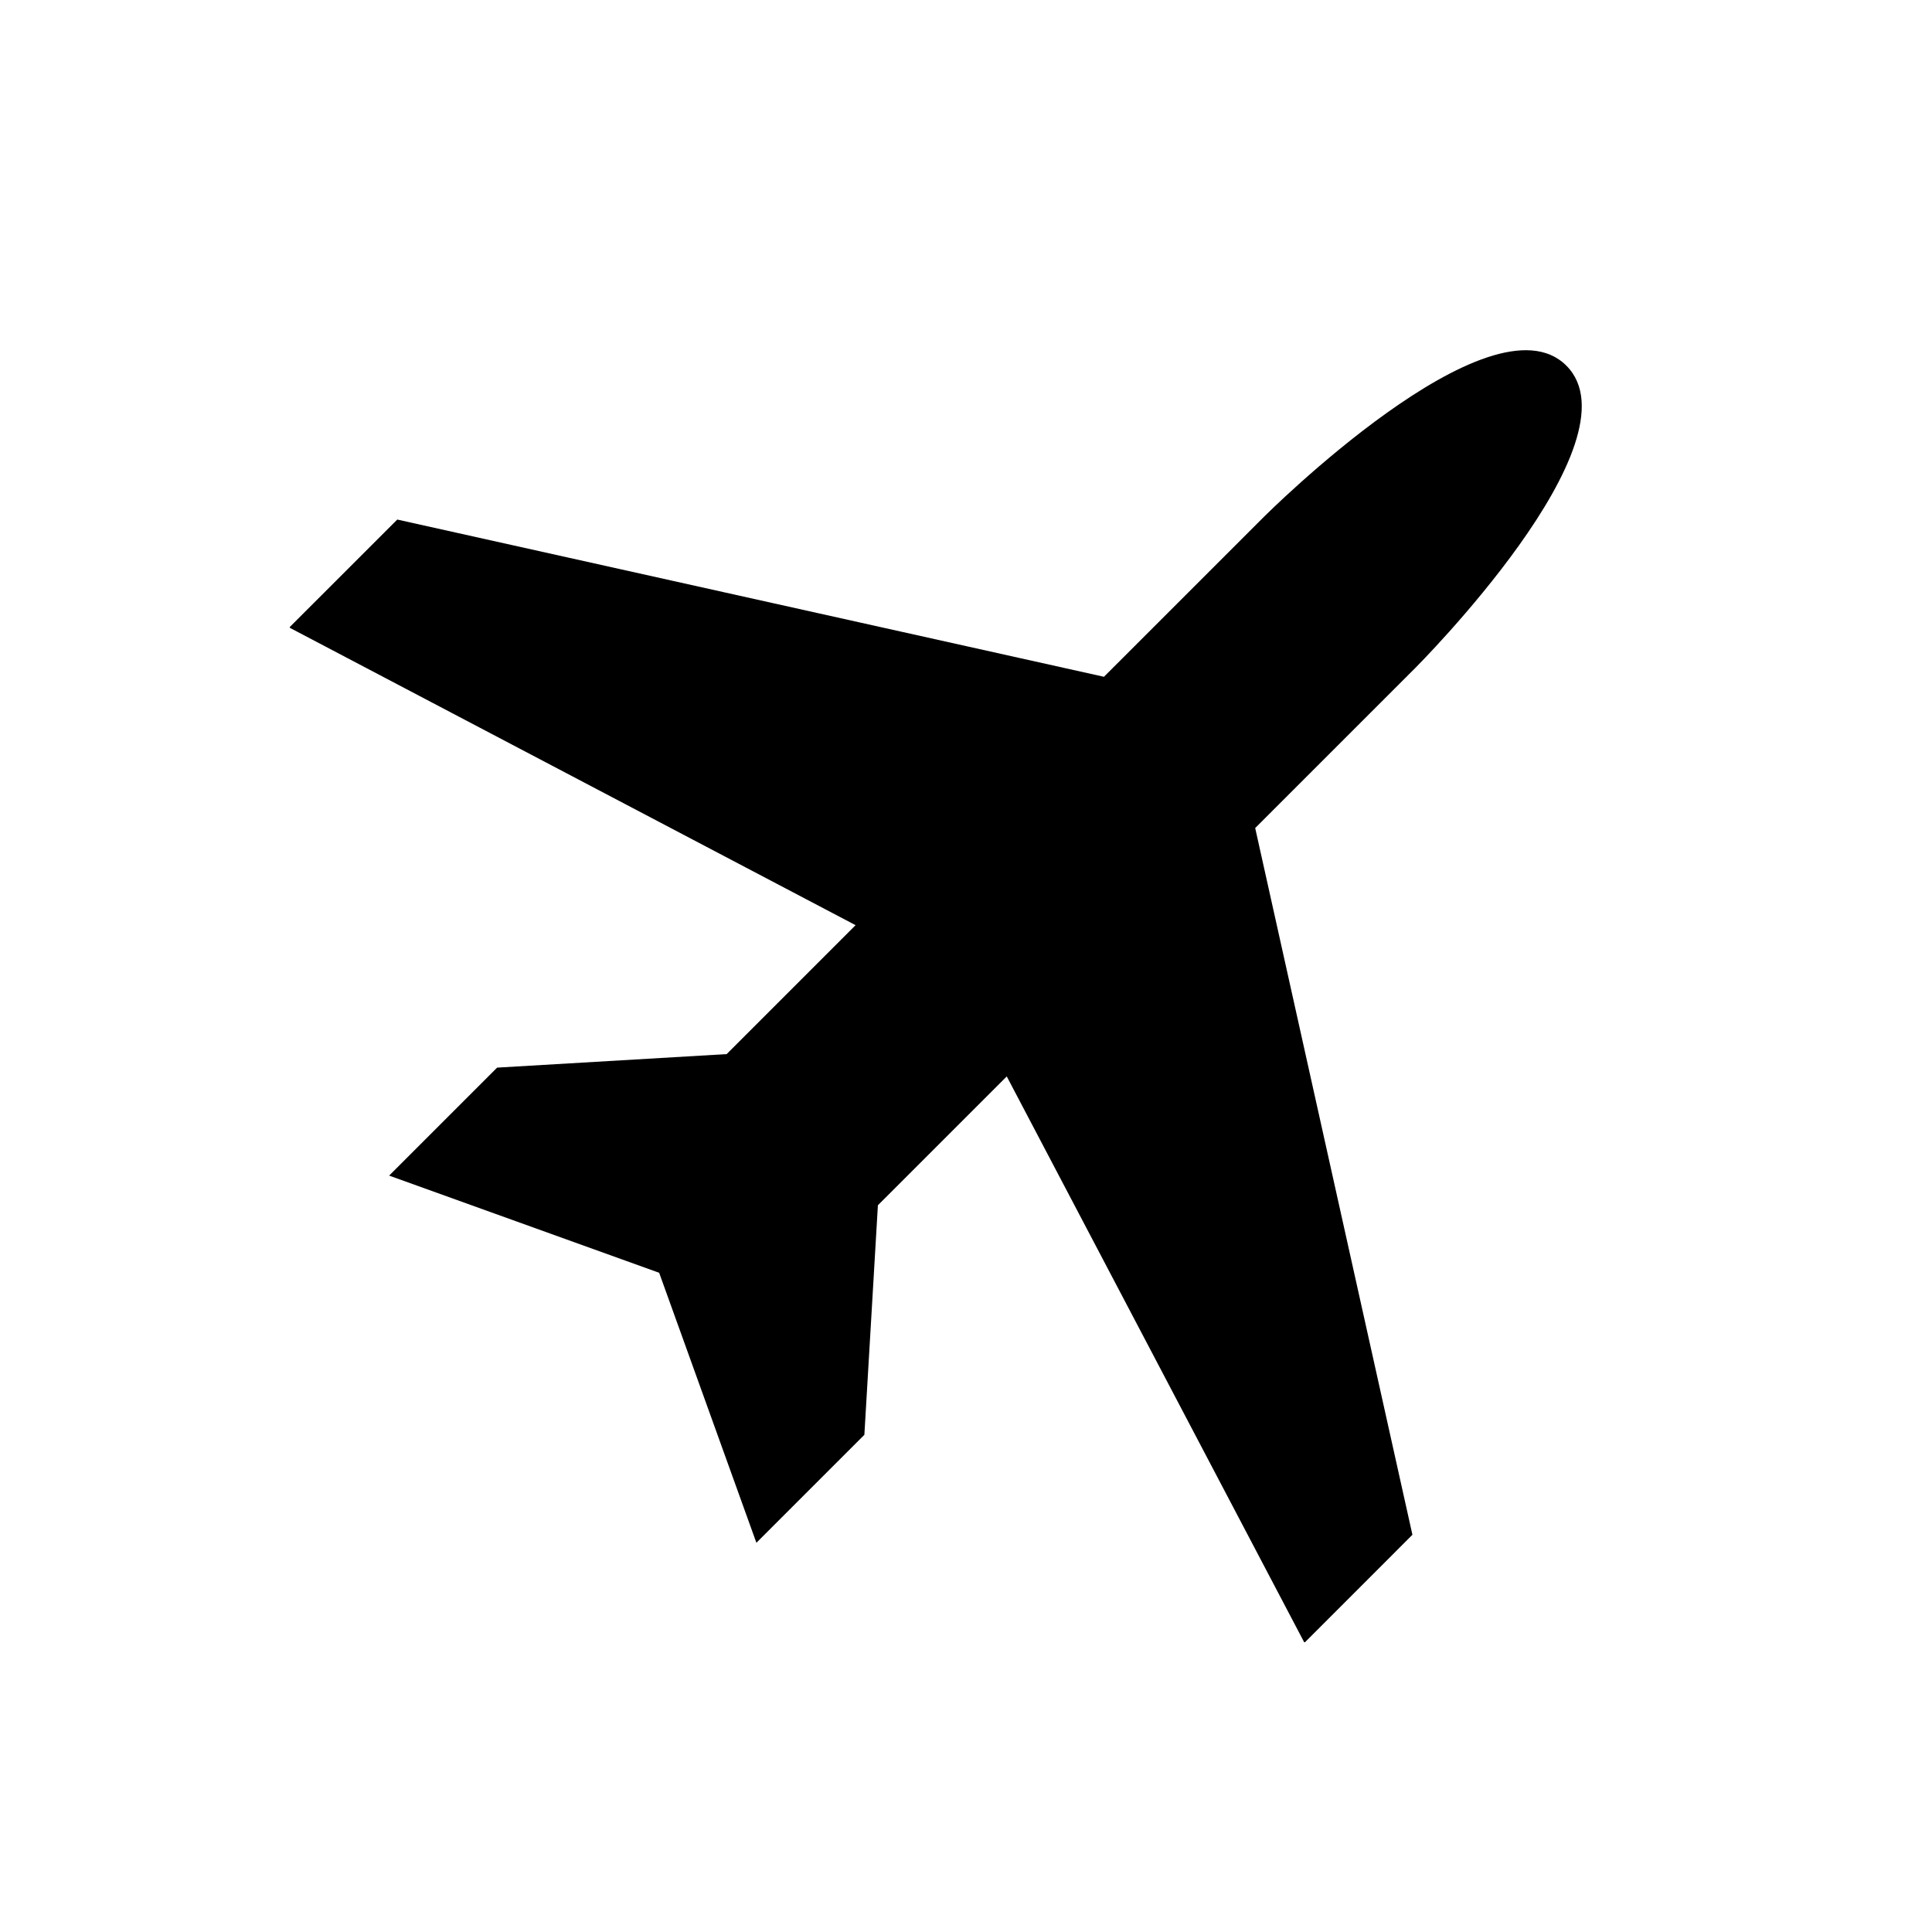 <svg version="1.2" preserveAspectRatio="xMidYMid meet" height="400" viewBox="0 0 300 300" zoomAndPan="magnify" width="400" xmlns:xlink="http://www.w3.org/1999/xlink" xmlns="http://www.w3.org/2000/svg"><defs><clipPath id="7325ac6614"><path d="M 45 54 L 246 54 L 246 255 L 45 255 Z M 45 54"></path></clipPath></defs><g id="8c0e9d4cd6"><rect style="fill:#ffffff;fill-opacity:1;stroke:none;" height="300" y="0" width="300" x="0"></rect><rect style="fill:#ffffff;fill-opacity:1;stroke:none;" height="300" y="0" width="300" x="0"></rect><g clip-path="url(#7325ac6614)" clip-rule="nonzero"><path d="M 202.555 255.086 L 219.32 238.32 L 194.906 128.578 L 219.75 103.738 C 219.75 103.738 254.961 68.52 243.219 56.773 C 231.477 45.043 196.262 80.254 196.262 80.254 L 171.422 105.09 L 61.688 80.676 L 44.918 97.441 L 132.852 143.66 L 112.836 163.68 L 77.191 165.781 L 60.426 182.547 L 102.355 197.637 L 117.453 239.562 L 134.219 222.797 L 136.32 187.152 L 156.328 167.145 Z M 202.555 255.086" style="stroke:none;fill-rule:nonzero;fill:#000000;fill-opacity:1;"></path></g></g></svg>